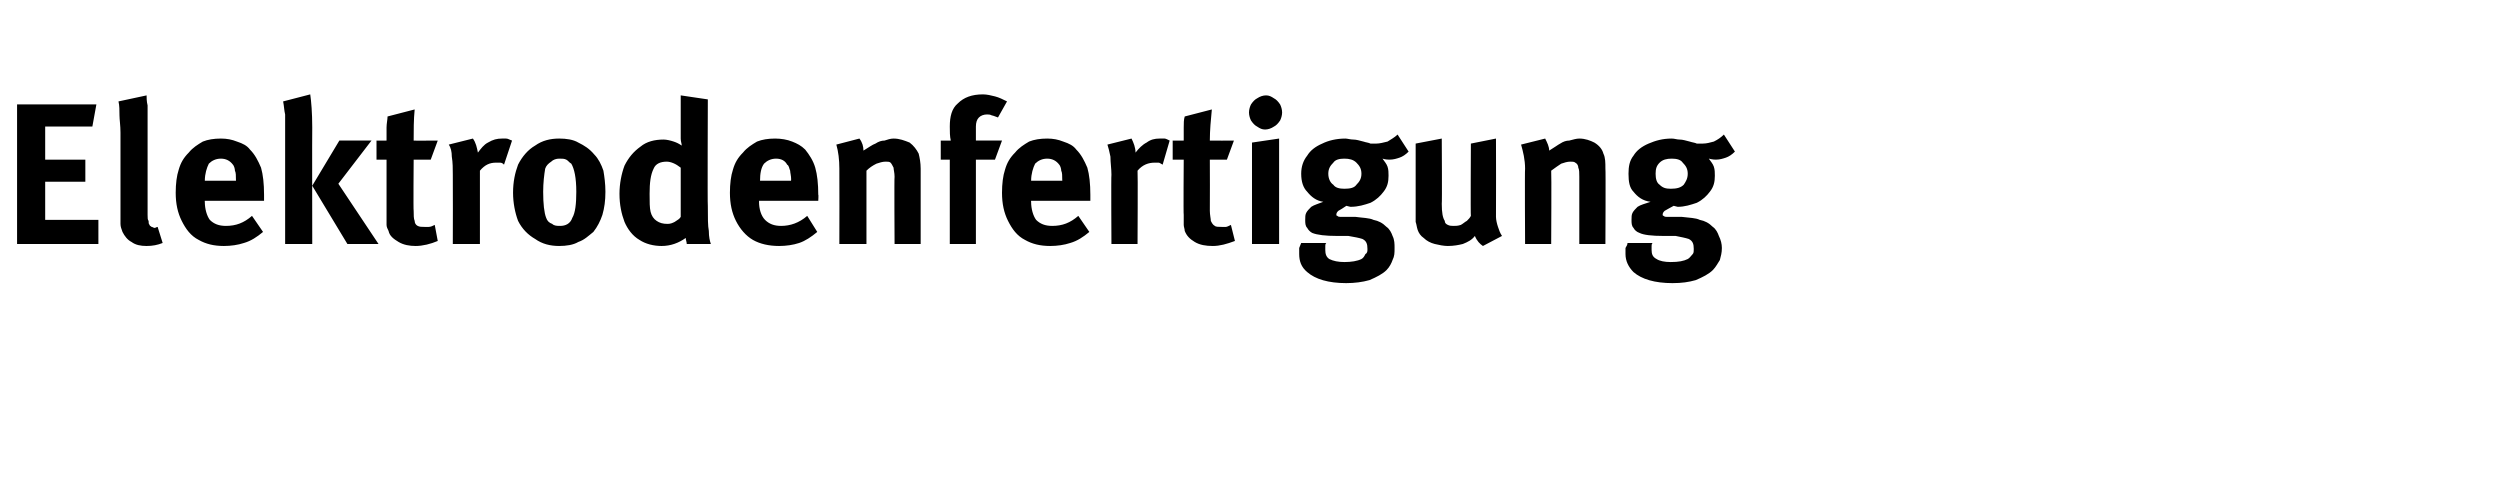 <?xml version="1.0" standalone="no"?><!DOCTYPE svg PUBLIC "-//W3C//DTD SVG 1.1//EN" "http://www.w3.org/Graphics/SVG/1.1/DTD/svg11.dtd"><svg xmlns="http://www.w3.org/2000/svg" version="1.1" width="249px" height="48.7px" viewBox="0 -9 249 48.7" style="top:-9px"><desc>Elektrodenfertigung</desc><defs/><g id="Polygon175421"><path d="m9.8 15.3l-8.1 0l0-13.9l7.9 0l-.4 2.2l-4.7 0l0 3.3l4 0l0 2.2l-4 0l0 3.8l5.3 0l0 2.4zm4.8.2c-.6 0-1.1-.1-1.5-.4c-.4-.2-.7-.6-.9-1c-.1-.3-.2-.5-.2-.8c0-.3 0-.8 0-1.5c0 0 0-7.6 0-7.6c0-.7-.1-1.3-.1-1.7c0-.5 0-1-.1-1.4c0 0 2.8-.6 2.8-.6c0 .2 0 .6.1 1c0 .4 0 .9 0 1.6c0 0 0 8 0 8c0 .5 0 .9 0 1.3c0 .3 0 .5.1.6c0 .2 0 .3.1.4c0 .1.1.1.2.2c.1 0 .2.1.3.1c.1 0 .2-.1.3-.1c0 0 .5 1.6.5 1.6c-.5.2-1 .3-1.6.3c0 0 0 0 0 0zm7.7 0c-1 0-1.8-.2-2.5-.6c-.8-.4-1.3-1.1-1.7-1.9c-.4-.8-.6-1.7-.6-2.8c0-.9.1-1.7.3-2.3c.2-.7.5-1.2 1-1.7c.4-.5.9-.8 1.4-1.1c.5-.2 1.1-.3 1.8-.3c.6 0 1.1.1 1.6.3c.6.2 1 .4 1.3.8c.5.5.8 1.1 1.1 1.8c.2.7.3 1.6.3 2.7c0-.04 0 .6 0 .6l-5.9 0c0 0-.02.06 0 .1c0 .7.2 1.4.5 1.8c.4.4.9.6 1.6.6c1 0 1.8-.3 2.6-1c0 0 1.1 1.6 1.1 1.6c-.6.5-1.2.9-1.9 1.1c-.6.2-1.3.3-2 .3c0 0 0 0 0 0zm-1.9-6.5l3.1 0c0 0 .02-.1 0-.1c0-.4 0-.7-.1-.9c0-.2-.1-.5-.2-.6c-.3-.4-.7-.6-1.2-.6c-.5 0-.9.2-1.2.5c-.2.4-.4 1-.4 1.7c.02-.02 0 0 0 0zm8-5.3c0-.5 0-.9 0-1.3c-.1-.4-.1-.8-.2-1.3c0 0 2.7-.7 2.7-.7c.1.7.2 1.8.2 3.3c-.02.02 0 11.6 0 11.6l-2.7 0c0 0 0-11.58 0-11.6zm9.3 11.6l-3.1 0l-3.5-5.8l2.7-4.5l3.2 0l-3.3 4.3l4 6zm3.7.2c-.6 0-1.2-.1-1.7-.4c-.5-.3-.9-.6-1-1.1c-.1-.2-.2-.4-.2-.6c0-.2 0-.5 0-1c0 .02 0-5.5 0-5.5l-1 0l0-1.9c0 0 1 .02 1 0c0-.4 0-.9 0-1.3c0-.4.1-.8.1-1.1c0 0 2.7-.7 2.7-.7c-.1 1-.1 2.1-.1 3.1c-.04.02 2.4 0 2.4 0l-.7 1.9l-1.7 0c0 0-.04 5.1 0 5.1c0 .4 0 .8.1 1c0 .2.1.4.3.5c.2.1.4.1.7.1c.1 0 .3 0 .4 0c.2 0 .4-.1.6-.2c0 0 .3 1.6.3 1.6c-.7.3-1.5.5-2.2.5c0 0 0 0 0 0zm3.7-7.1c0-.6 0-1.2-.1-1.8c0-.5-.1-.9-.3-1.2c0 0 2.4-.6 2.4-.6c.3.4.4.9.5 1.4c.3-.4.6-.8 1-1c.5-.3.9-.4 1.4-.4c.2 0 .3 0 .4 0c.2 0 .3.1.6.2c0 0-.8 2.4-.8 2.4c-.1-.1-.2-.2-.4-.2c-.1 0-.2 0-.4 0c-.6 0-1.1.2-1.6.8c0 .02 0 7.3 0 7.3l-2.7 0c0 0 .02-6.88 0-6.9zm10.6 7.1c-.9 0-1.7-.2-2.4-.7c-.7-.4-1.3-1-1.7-1.8c-.3-.8-.5-1.8-.5-2.8c0-1.1.2-2 .5-2.8c.4-.8 1-1.5 1.7-1.9c.7-.5 1.5-.7 2.4-.7c.7 0 1.4.1 1.9.4c.6.3 1.1.6 1.6 1.2c.4.4.7 1 .9 1.6c.1.6.2 1.3.2 2.1c0 .9-.1 1.6-.3 2.3c-.2.6-.5 1.2-.9 1.7c-.5.4-.9.8-1.5 1c-.5.3-1.2.4-1.9.4c0 0 0 0 0 0zm.1-2c.5 0 1-.2 1.2-.8c.3-.5.4-1.4.4-2.6c0-1.4-.2-2.3-.5-2.8c-.2-.1-.3-.3-.5-.4c-.2-.1-.4-.1-.7-.1c-.3 0-.6.1-.8.3c-.3.2-.5.4-.6.7c-.1.6-.2 1.4-.2 2.3c0 1.2.1 2.1.3 2.6c.1.3.3.5.6.6c.2.2.5.2.8.2c0 0 0 0 0 0zm10.1 2c-.8 0-1.6-.2-2.2-.6c-.7-.4-1.2-1.1-1.5-1.8c-.3-.8-.5-1.7-.5-2.8c0-1 .2-2 .5-2.8c.4-.8.9-1.4 1.6-1.9c.6-.5 1.4-.7 2.3-.7c.3 0 .7.1 1 .2c.3.1.5.2.8.4c0-.2-.1-.4-.1-.7c0-.2 0-.5 0-.8c0-.02 0-3.5 0-3.5l2.7.4c0 0-.04 10.62 0 10.6c0 1.2 0 2 .1 2.5c0 .6.1 1 .2 1.3c0 0-2.4 0-2.4 0c0-.2-.1-.4-.1-.6c-.7.5-1.5.8-2.4.8c0 0 0 0 0 0zm.6-2.2c.3 0 .5-.1.7-.2c.3-.2.5-.3.6-.5c0 0 0-4.9 0-4.9c-.5-.4-1-.6-1.4-.6c-.6 0-1.1.2-1.3.7c-.3.6-.4 1.4-.4 2.5c0 .8 0 1.4.1 1.8c.1.4.3.7.6.9c.3.2.6.3 1.1.3c0 0 0 0 0 0zm11.1 2.2c-1 0-1.9-.2-2.6-.6c-.7-.4-1.3-1.1-1.7-1.9c-.4-.8-.6-1.7-.6-2.8c0-.9.1-1.7.3-2.3c.2-.7.5-1.2 1-1.7c.4-.5.9-.8 1.4-1.1c.5-.2 1.1-.3 1.8-.3c.6 0 1.2.1 1.7.3c.5.2.9.4 1.3.8c.4.5.8 1.1 1 1.8c.2.7.3 1.6.3 2.7c.04-.04 0 .6 0 .6l-5.9 0c0 0 .02.06 0 .1c0 .7.2 1.4.6 1.8c.4.4.9.6 1.6.6c.9 0 1.8-.3 2.6-1c0 0 1 1.6 1 1.6c-.6.5-1.2.9-1.8 1.1c-.6.2-1.3.3-2 .3c0 0 0 0 0 0zm-1.9-6.5l3.1 0c0 0-.04-.1 0-.1c0-.4-.1-.7-.1-.9c-.1-.2-.1-.5-.3-.6c-.2-.4-.6-.6-1.1-.6c-.5 0-.9.2-1.2.5c-.3.4-.4 1-.4 1.7c-.04-.02 0 0 0 0zm7.9-1.2c0-.9-.1-1.7-.3-2.4c0 0 2.3-.6 2.3-.6c.3.4.4.8.4 1.2c.5-.3.9-.6 1.2-.7c.3-.2.6-.3.9-.3c.3-.1.6-.2.9-.2c.6 0 1.1.2 1.6.4c.4.3.7.7.9 1.1c.1.4.2.9.2 1.5c0-.02 0 7.5 0 7.5l-2.6 0c0 0-.04-6.7 0-6.7c0-.4-.1-.7-.1-.9c-.1-.2-.2-.4-.3-.5c-.1-.1-.3-.1-.5-.1c-.3 0-.6.1-.9.2c-.4.2-.7.4-1 .7c0 .02 0 7.3 0 7.3l-2.7 0c0 0 .02-7.46 0-7.5zm11 7.5l0-8.4l-.9 0l0-1.9c0 0 .96.02 1 0c-.1-.4-.1-.9-.1-1.4c0-1 .2-1.8.8-2.3c.6-.6 1.4-.9 2.5-.9c.4 0 .8.1 1.2.2c.4.1.8.3 1.2.5c0 0-.9 1.6-.9 1.6c-.3-.1-.5-.2-.6-.2c-.2-.1-.3-.1-.5-.1c-.3 0-.6.1-.8.3c-.2.2-.3.5-.3.9c0-.04 0 1.4 0 1.4l2.6 0l-.7 1.9l-1.9 0l0 8.4l-2.6 0zm10 .2c-1 0-1.8-.2-2.5-.6c-.8-.4-1.3-1.1-1.7-1.9c-.4-.8-.6-1.7-.6-2.8c0-.9.1-1.7.3-2.3c.2-.7.5-1.2 1-1.7c.4-.5.9-.8 1.4-1.1c.5-.2 1.1-.3 1.8-.3c.6 0 1.1.1 1.6.3c.6.2 1 .4 1.3.8c.5.5.8 1.1 1.1 1.8c.2.7.3 1.6.3 2.7c0-.04 0 .6 0 .6l-5.9 0c0 0-.02.06 0 .1c0 .7.2 1.4.5 1.8c.4.4.9.6 1.6.6c1 0 1.8-.3 2.6-1c0 0 1.1 1.6 1.1 1.6c-.6.5-1.2.9-1.9 1.1c-.6.2-1.3.3-2 .3c0 0 0 0 0 0zm-1.9-6.5l3.1 0c0 0 .02-.1 0-.1c0-.4 0-.7-.1-.9c0-.2-.1-.5-.2-.6c-.3-.4-.7-.6-1.2-.6c-.5 0-.9.2-1.2.5c-.2.4-.4 1-.4 1.7c.02-.02 0 0 0 0zm8-.6c0-.6-.1-1.2-.1-1.8c-.1-.5-.2-.9-.3-1.2c0 0 2.4-.6 2.4-.6c.2.4.4.9.4 1.4c.3-.4.7-.8 1.1-1c.4-.3.8-.4 1.3-.4c.2 0 .4 0 .5 0c.1 0 .3.1.5.2c0 0-.7 2.4-.7 2.4c-.2-.1-.3-.2-.4-.2c-.1 0-.3 0-.4 0c-.6 0-1.2.2-1.7.8c.04.02 0 7.3 0 7.3l-2.6 0c0 0-.04-6.88 0-6.9zm10.1 7.1c-.7 0-1.3-.1-1.8-.4c-.5-.3-.8-.6-1-1.1c0-.2-.1-.4-.1-.6c0-.2 0-.5 0-1c-.04.02 0-5.5 0-5.5l-1.1 0l0-1.9c0 0 1.06.02 1.1 0c0-.4 0-.9 0-1.3c0-.4 0-.8.1-1.1c0 0 2.7-.7 2.7-.7c-.1 1-.2 2.1-.2 3.1c.02.02 2.4 0 2.4 0l-.7 1.9l-1.7 0c0 0 .02 5.1 0 5.1c0 .4.1.8.1 1c.1.2.2.4.4.5c.1.1.4.1.7.1c.1 0 .2 0 .4 0c.1 0 .3-.1.5-.2c0 0 .4 1.6.4 1.6c-.8.3-1.5.5-2.2.5c0 0 0 0 0 0zm5.2-11.6c-.3 0-.5-.1-.8-.3c-.2-.1-.4-.3-.6-.6c-.1-.2-.2-.5-.2-.8c0-.3.1-.6.2-.8c.2-.3.4-.5.6-.6c.3-.2.6-.3.9-.3c.3 0 .5.1.8.3c.2.1.4.3.6.6c.1.2.2.5.2.8c0 .3-.1.6-.2.8c-.2.3-.4.5-.6.6c-.3.2-.6.3-.9.3c0 0 0 0 0 0zm1.4 11.4l-2.7 0l0-10.1l2.7-.4l0 10.5zm6.7 3.9c-1.8 0-3.1-.4-3.9-1.1c-.6-.5-.8-1.1-.8-1.8c0-.3 0-.5 0-.6c.1-.2.1-.3.2-.5c0 0 2.5 0 2.5 0c-.1.1-.1.2-.1.3c0 .1 0 .3 0 .4c0 .4.1.7.4.9c.4.2.9.3 1.5.3c.7 0 1.3-.1 1.7-.3c.2-.1.3-.3.4-.5c.2-.1.2-.3.2-.5c0-.5-.1-.8-.5-1c-.3-.1-.8-.2-1.4-.3c0 0-1.1 0-1.1 0c-1.2 0-2-.1-2.5-.3c-.2-.1-.4-.3-.5-.5c-.2-.2-.2-.5-.2-.8c0-.3 0-.5.1-.7c.1-.2.3-.4.5-.6c.3-.2.7-.3 1.2-.5c-.7-.1-1.2-.5-1.6-1c-.4-.4-.6-1-.6-1.8c0-.7.2-1.3.6-1.8c.3-.5.8-.9 1.5-1.2c.6-.3 1.4-.5 2.3-.5c.2 0 .5.1.8.1c.3 0 .6.1 1 .2c.3.1.5.1.7.2c.2 0 .4 0 .6 0c.3 0 .7-.1 1.1-.2c.3-.2.7-.4 1-.7c0 0 1.1 1.7 1.1 1.7c-.3.3-.6.5-.9.6c-.3.1-.6.2-1 .2c-.1 0-.4 0-.7-.1c.2.3.4.5.5.8c.1.3.1.6.1.9c0 .6-.1 1.1-.5 1.6c-.3.4-.7.8-1.3 1.1c-.6.2-1.2.4-2 .4c0 0-.4-.1-.4-.1c-.3.2-.6.4-.8.5c-.1.1-.2.2-.2.4c0 0 0 .1.1.1c.1.1.2.1.3.1c0 0 1.5 0 1.5 0c.7.1 1.4.1 1.8.3c.5.1.9.3 1.3.7c.3.2.5.6.6.9c.2.4.2.8.2 1.2c0 .5 0 .8-.2 1.2c-.1.3-.3.7-.6 1c-.4.4-1 .7-1.7 1c-.7.2-1.5.3-2.3.3c0 0 0 0 0 0zm-.2-9.4c.6 0 1-.1 1.2-.4c.3-.3.5-.6.5-1.1c0-.5-.2-.8-.5-1.1c-.3-.3-.7-.4-1.2-.4c-.5 0-.9.1-1.1.4c-.3.3-.5.6-.5 1.1c0 .5.2.9.5 1.1c.2.3.6.4 1.1.4c0 0 0 0 0 0zm13.8 5.7c-.3-.2-.6-.5-.8-1c-.3.4-.7.6-1.2.8c-.4.1-.9.2-1.5.2c-.4 0-.9-.1-1.3-.2c-.4-.1-.8-.3-1.1-.6c-.3-.2-.5-.5-.6-.8c-.1-.3-.1-.5-.2-.8c0-.3 0-.8 0-1.3c0 .02 0-6.5 0-6.5l2.6-.5c0 0 .04 6.54 0 6.5c0 .9.1 1.4.3 1.7c0 .2.1.3.3.4c.2.1.4.1.6.1c.2 0 .4 0 .7-.1c.2-.1.4-.3.6-.4c.2-.2.3-.3.4-.5c-.04.02 0-7.2 0-7.2l2.5-.5c0 0 .02 7.8 0 7.8c0 .3.1.7.2 1c.1.3.2.6.4.9c0 0-1.9 1-1.9 1zm4.2-7.7c0-.9-.2-1.7-.4-2.4c0 0 2.4-.6 2.4-.6c.2.4.4.8.4 1.2c.5-.3.9-.6 1.1-.7c.3-.2.6-.3.9-.3c.4-.1.7-.2 1-.2c.6 0 1.1.2 1.5.4c.5.3.8.7.9 1.1c.2.4.2.9.2 1.5c.04-.02 0 7.5 0 7.5l-2.6 0c0 0 0-6.7 0-6.7c0-.4 0-.7-.1-.9c0-.2-.1-.4-.3-.5c-.1-.1-.3-.1-.5-.1c-.3 0-.6.1-.9.2c-.3.2-.6.4-1 .7c.04.02 0 7.3 0 7.3l-2.6 0c0 0-.04-7.46 0-7.5zm14.7 11.4c-1.8 0-3.1-.4-3.9-1.1c-.5-.5-.8-1.1-.8-1.8c0-.3 0-.5 0-.6c.1-.2.2-.3.2-.5c0 0 2.5 0 2.5 0c-.1.1-.1.2-.1.3c0 .1 0 .3 0 .4c0 .4.1.7.5.9c.3.2.8.3 1.4.3c.8 0 1.3-.1 1.7-.3c.2-.1.3-.3.5-.5c.1-.1.1-.3.1-.5c0-.5-.1-.8-.5-1c-.3-.1-.8-.2-1.3-.3c0 0-1.2 0-1.2 0c-1.2 0-2-.1-2.4-.3c-.3-.1-.5-.3-.6-.5c-.2-.2-.2-.5-.2-.8c0-.3 0-.5.1-.7c.1-.2.3-.4.5-.6c.3-.2.7-.3 1.3-.5c-.8-.1-1.3-.5-1.7-1c-.4-.4-.5-1-.5-1.8c0-.7.1-1.3.5-1.8c.3-.5.8-.9 1.5-1.2c.7-.3 1.4-.5 2.3-.5c.3 0 .5.1.8.1c.3 0 .6.1 1 .2c.3.1.5.1.7.2c.2 0 .4 0 .6 0c.4 0 .7-.1 1.1-.2c.4-.2.7-.4 1-.7c0 0 1.1 1.7 1.1 1.7c-.3.3-.6.5-.9.6c-.3.1-.6.2-1 .2c-.1 0-.3 0-.7-.1c.2.3.4.5.5.8c.1.3.1.6.1.9c0 .6-.1 1.1-.5 1.6c-.3.4-.7.8-1.3 1.1c-.6.2-1.2.4-1.9.4c0 0-.4-.1-.4-.1c-.4.2-.7.4-.9.5c-.1.1-.2.2-.2.4c0 0 0 .1.1.1c.1.1.2.1.3.1c0 0 1.5 0 1.5 0c.8.1 1.4.1 1.8.3c.5.1.9.3 1.3.7c.3.2.5.6.6.9c.2.4.3.8.3 1.2c0 .5-.1.8-.2 1.2c-.2.3-.4.7-.7 1c-.4.4-1 .7-1.7 1c-.7.2-1.4.3-2.3.3c0 0 0 0 0 0zm-.2-9.4c.6 0 1-.1 1.3-.4c.2-.3.4-.6.4-1.1c0-.5-.2-.8-.5-1.1c-.2-.3-.6-.4-1.1-.4c-.5 0-.9.1-1.2.4c-.3.3-.4.6-.4 1.1c0 .5.1.9.4 1.1c.3.3.6.4 1.1.4c0 0 0 0 0 0z" stroke="none" fill="#000"/></g></svg>